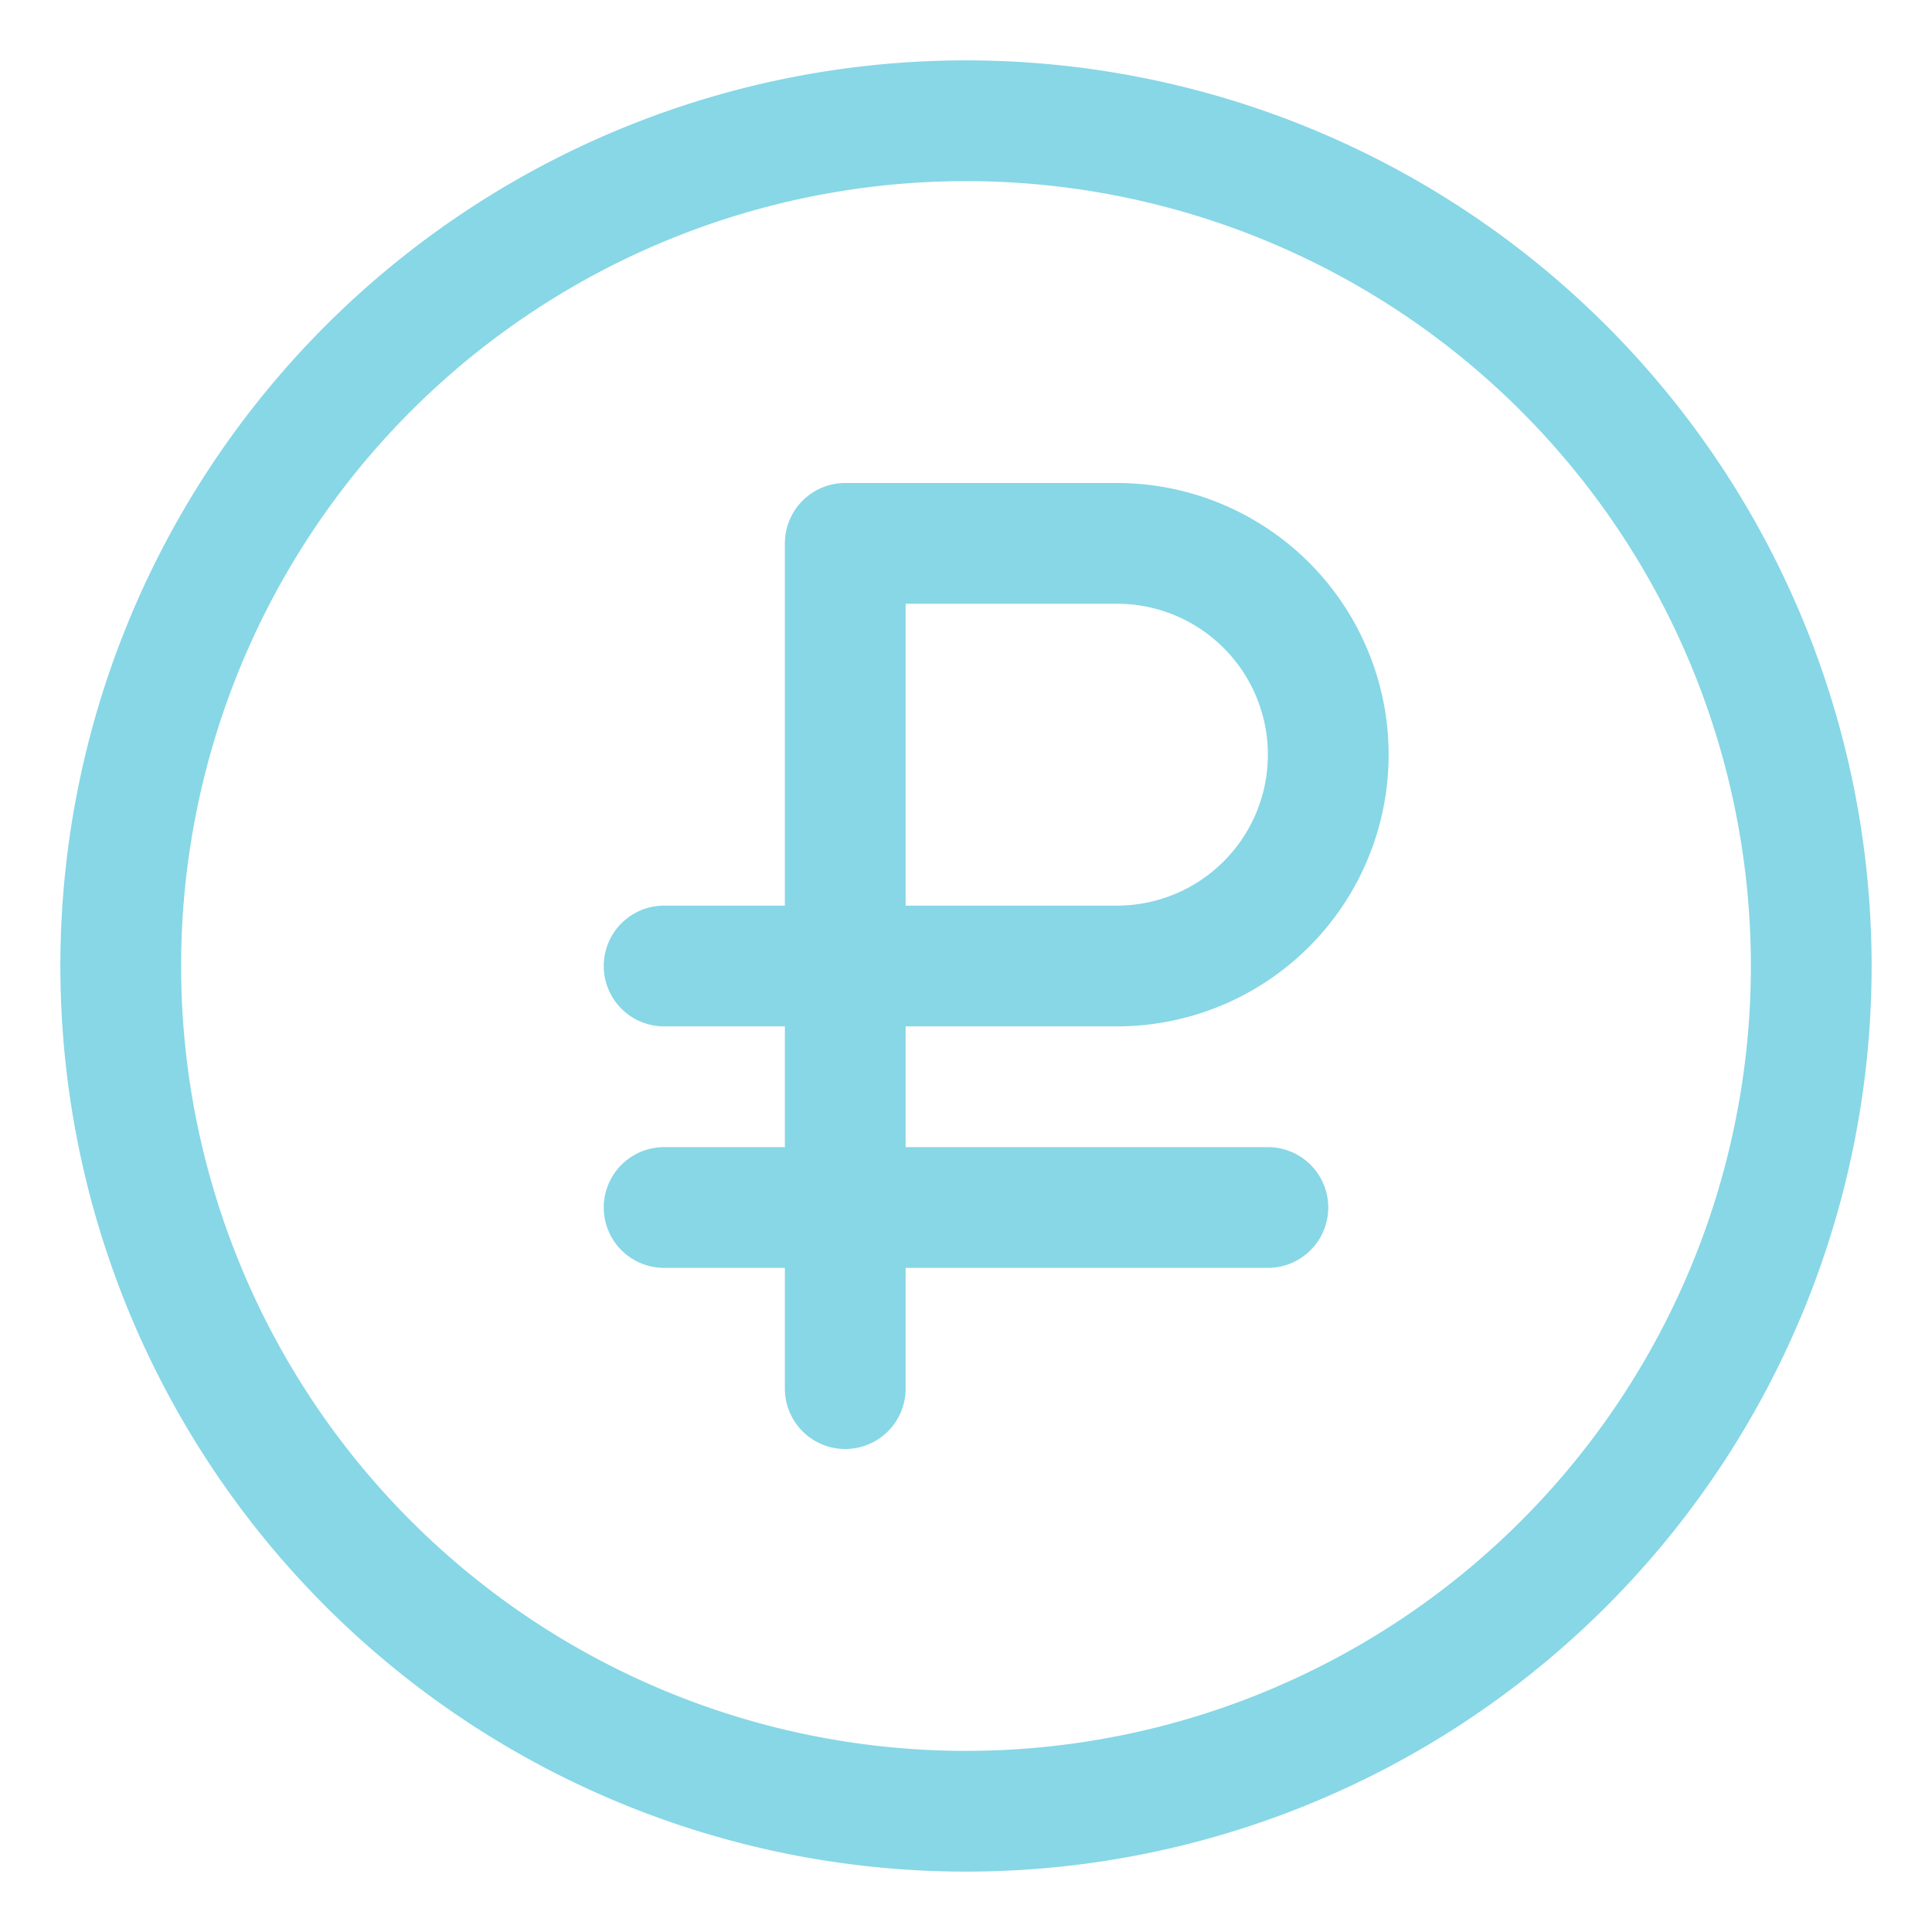 <?xml version="1.0" encoding="UTF-8"?> <svg xmlns="http://www.w3.org/2000/svg" xmlns:xlink="http://www.w3.org/1999/xlink" version="1.1" width="512" height="512" x="0" y="0" viewBox="0 0 32 32" style="enable-background:new 0 0 512 512" xml:space="preserve" class=""><g><path d="M16 1a15 15 0 1 0 15 15A15 15 0 0 0 16 1zm0 28a13 13 0 1 1 13-13 13 13 0 0 1-13 13z" fill="#87d7e6" opacity="1" data-original="#000000" class=""></path><path d="M18.5 17a4.5 4.5 0 0 0 0-9H14a1 1 0 0 0-1 1v6h-2a1 1 0 0 0 0 2h2v2h-2a1 1 0 0 0 0 2h2v2a1 1 0 0 0 2 0v-2h6a1 1 0 0 0 0-2h-6v-2zM15 10h3.5a2.5 2.5 0 0 1 0 5H15z" fill="#87d7e6" opacity="1" data-original="#000000" class=""></path></g></svg> 